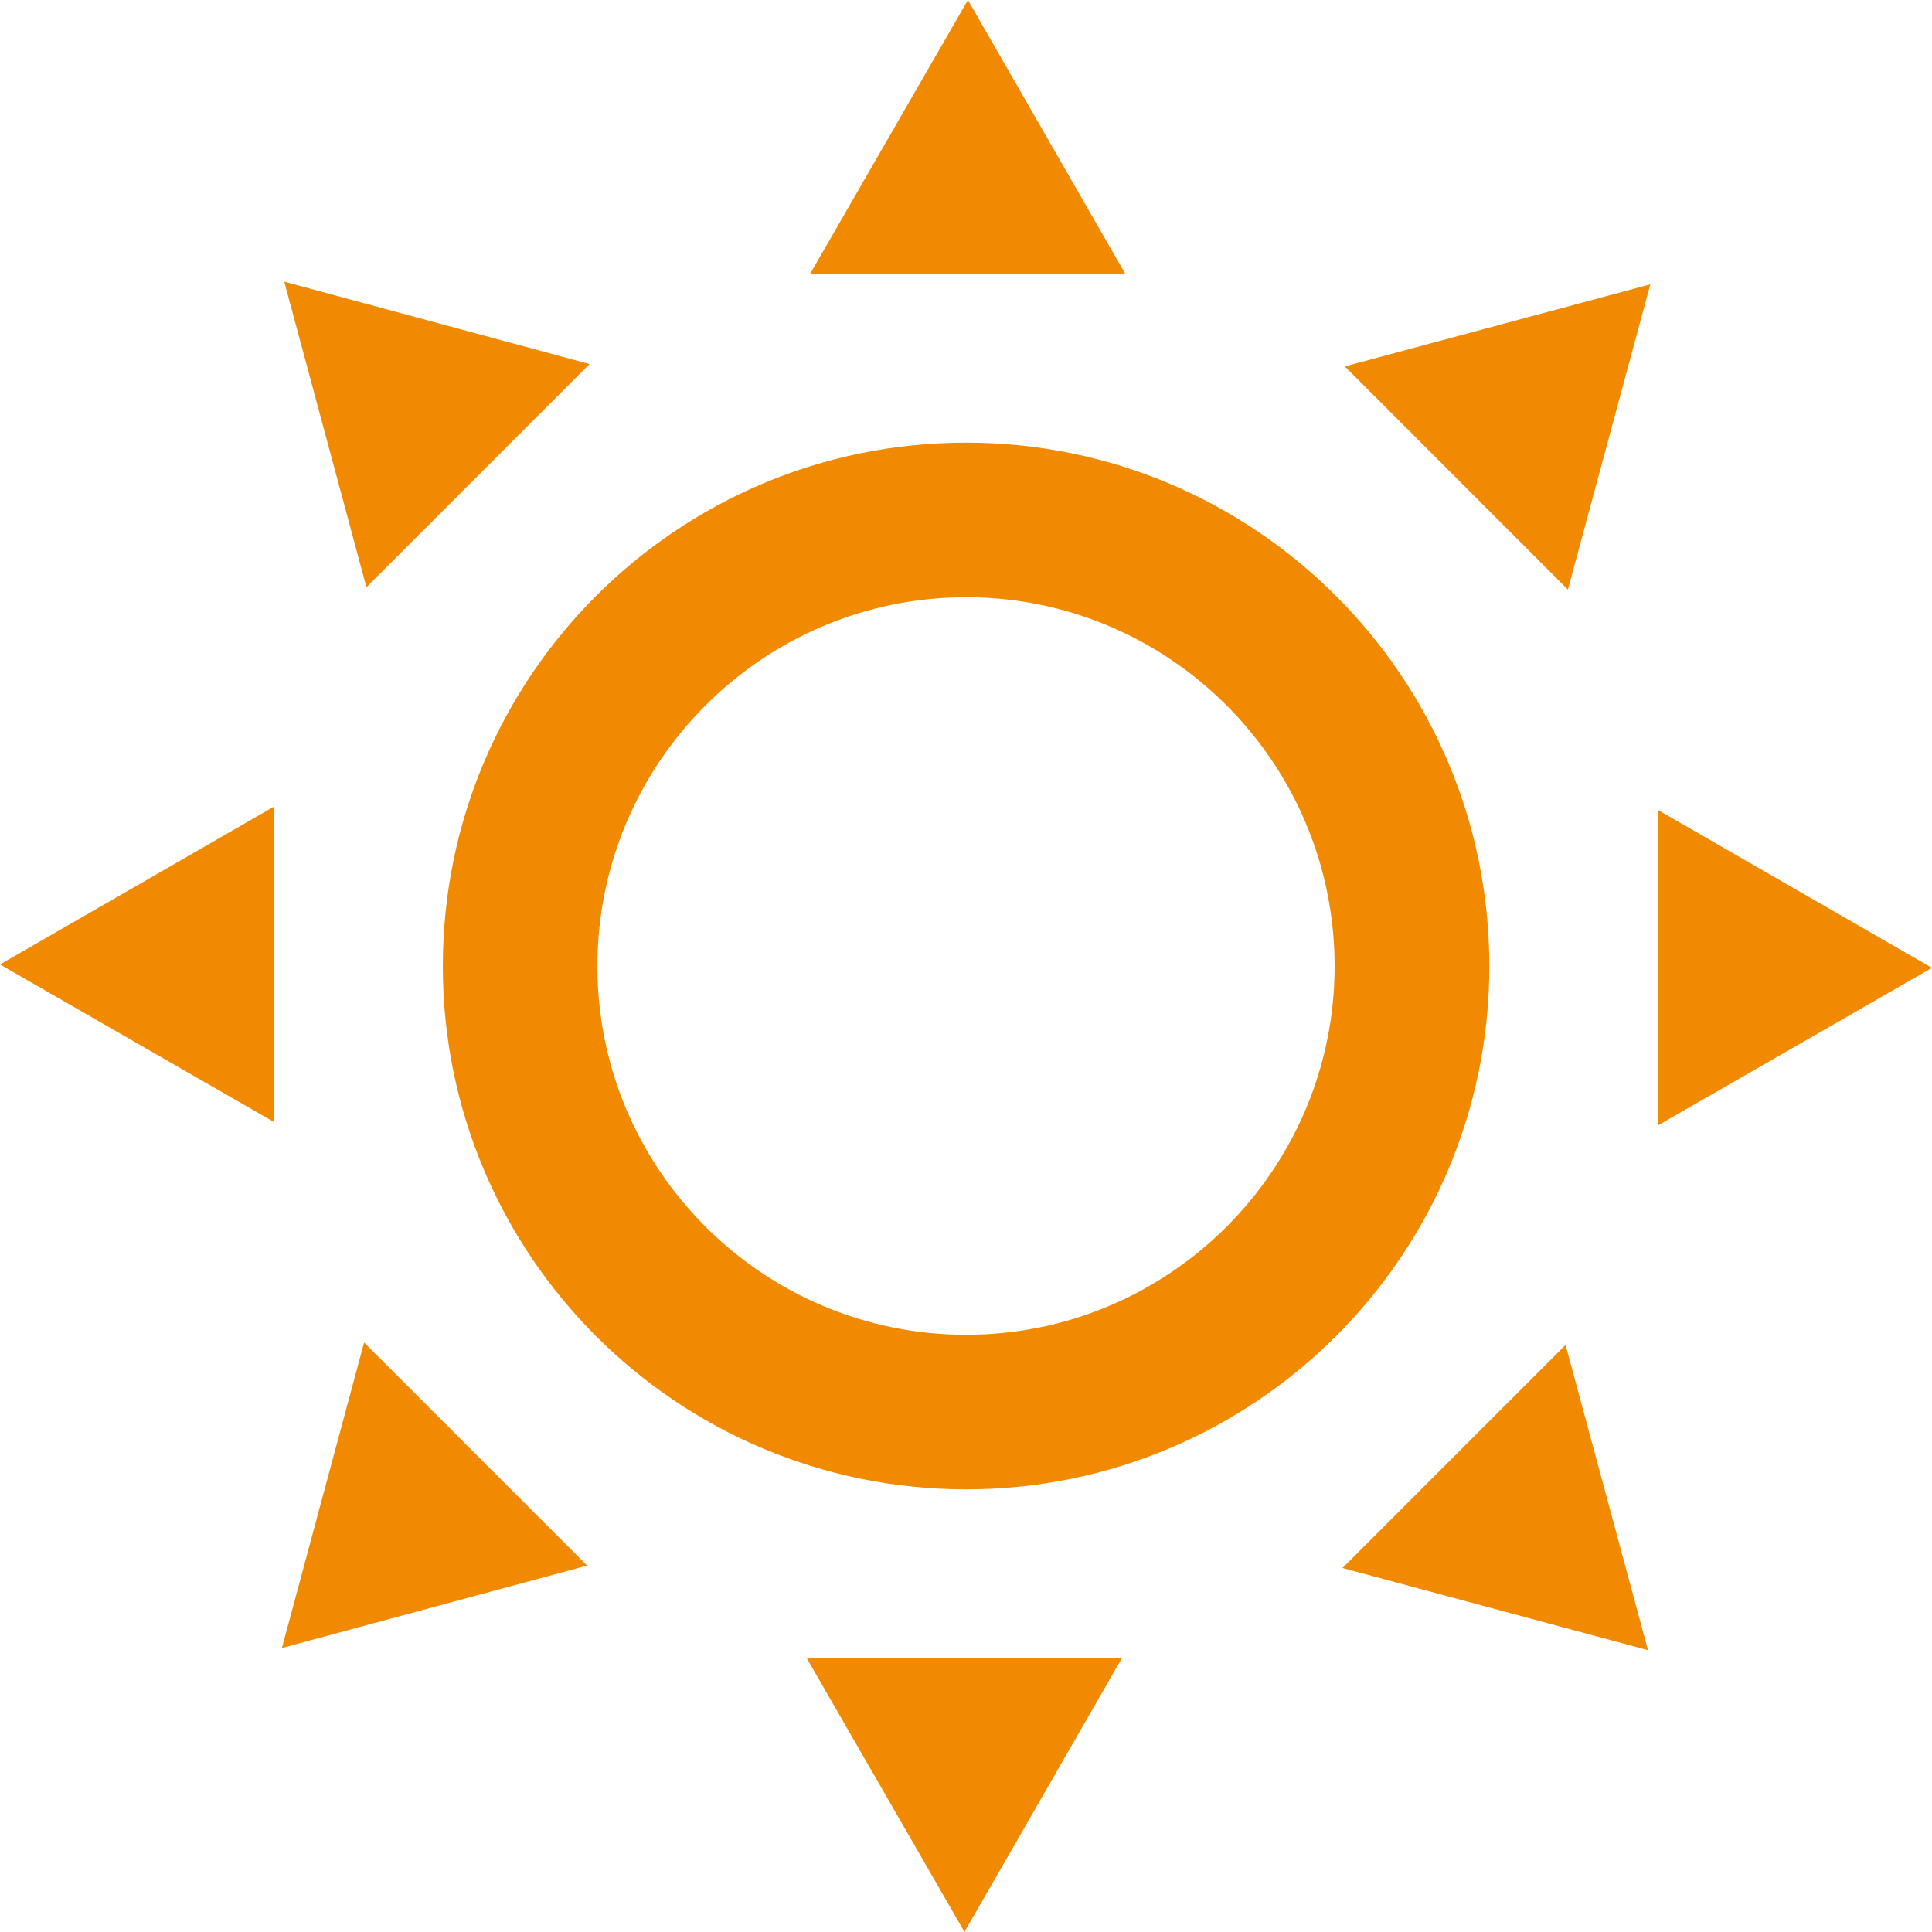 <?xml version="1.0" encoding="UTF-8"?>
<svg width="24px" height="24px" viewBox="0 0 24 24" version="1.1" xmlns="http://www.w3.org/2000/svg" xmlns:xlink="http://www.w3.org/1999/xlink">
    <!-- Generator: Sketch 52.4 (67378) - http://www.bohemiancoding.com/sketch -->
    <title>Combined Shape Copy 6</title>
    <desc>Created with Sketch.</desc>
    <g id="4-Cliente" stroke="none" stroke-width="1" fill="none" fill-rule="evenodd">
        <g id="4-cliente-1.2" transform="translate(-397, -1366)" fill="#F18A00">
            <g id="Group-7-Copy-5" transform="translate(397, 1366)">
                <path d="M12.002,5.499 C15.59,5.499 18.501,8.41 18.501,12.002 C18.501,15.592 15.59,18.501 12.002,18.501 C8.408,18.501 5.501,15.592 5.501,12.002 C5.501,8.41 8.408,5.499 12.002,5.499 Z M12.002,7.419 C9.475,7.419 7.421,9.475 7.421,12.002 C7.421,14.528 9.475,16.581 12.002,16.581 C14.526,16.581 16.579,14.528 16.579,12.002 C16.579,9.475 14.526,7.419 12.002,7.419 Z M13.939,20.594 L11.981,23.999 L10.019,20.594 L13.939,20.594 Z M10.061,3.406 L12.024,2.20268248e-13 L13.981,3.406 L10.061,3.406 Z M3.406,13.939 L-7.57172103e-14,11.981 L3.405,10.019 L3.406,13.939 Z M20.594,10.061 L24,12.023 L20.594,13.981 L20.594,10.061 Z M19.448,16.707 L20.472,20.499 L16.677,19.478 L19.448,16.707 Z M4.552,7.295 L3.531,3.499 L7.324,4.523 L4.552,7.295 Z M7.294,19.448 L3.502,20.472 L4.523,16.677 L7.294,19.448 Z M16.706,4.552 L20.501,3.532 L19.477,7.324 L16.706,4.552 Z" id="Combined-Shape-Copy-6"></path>
            </g>
        </g>
    </g>
</svg>